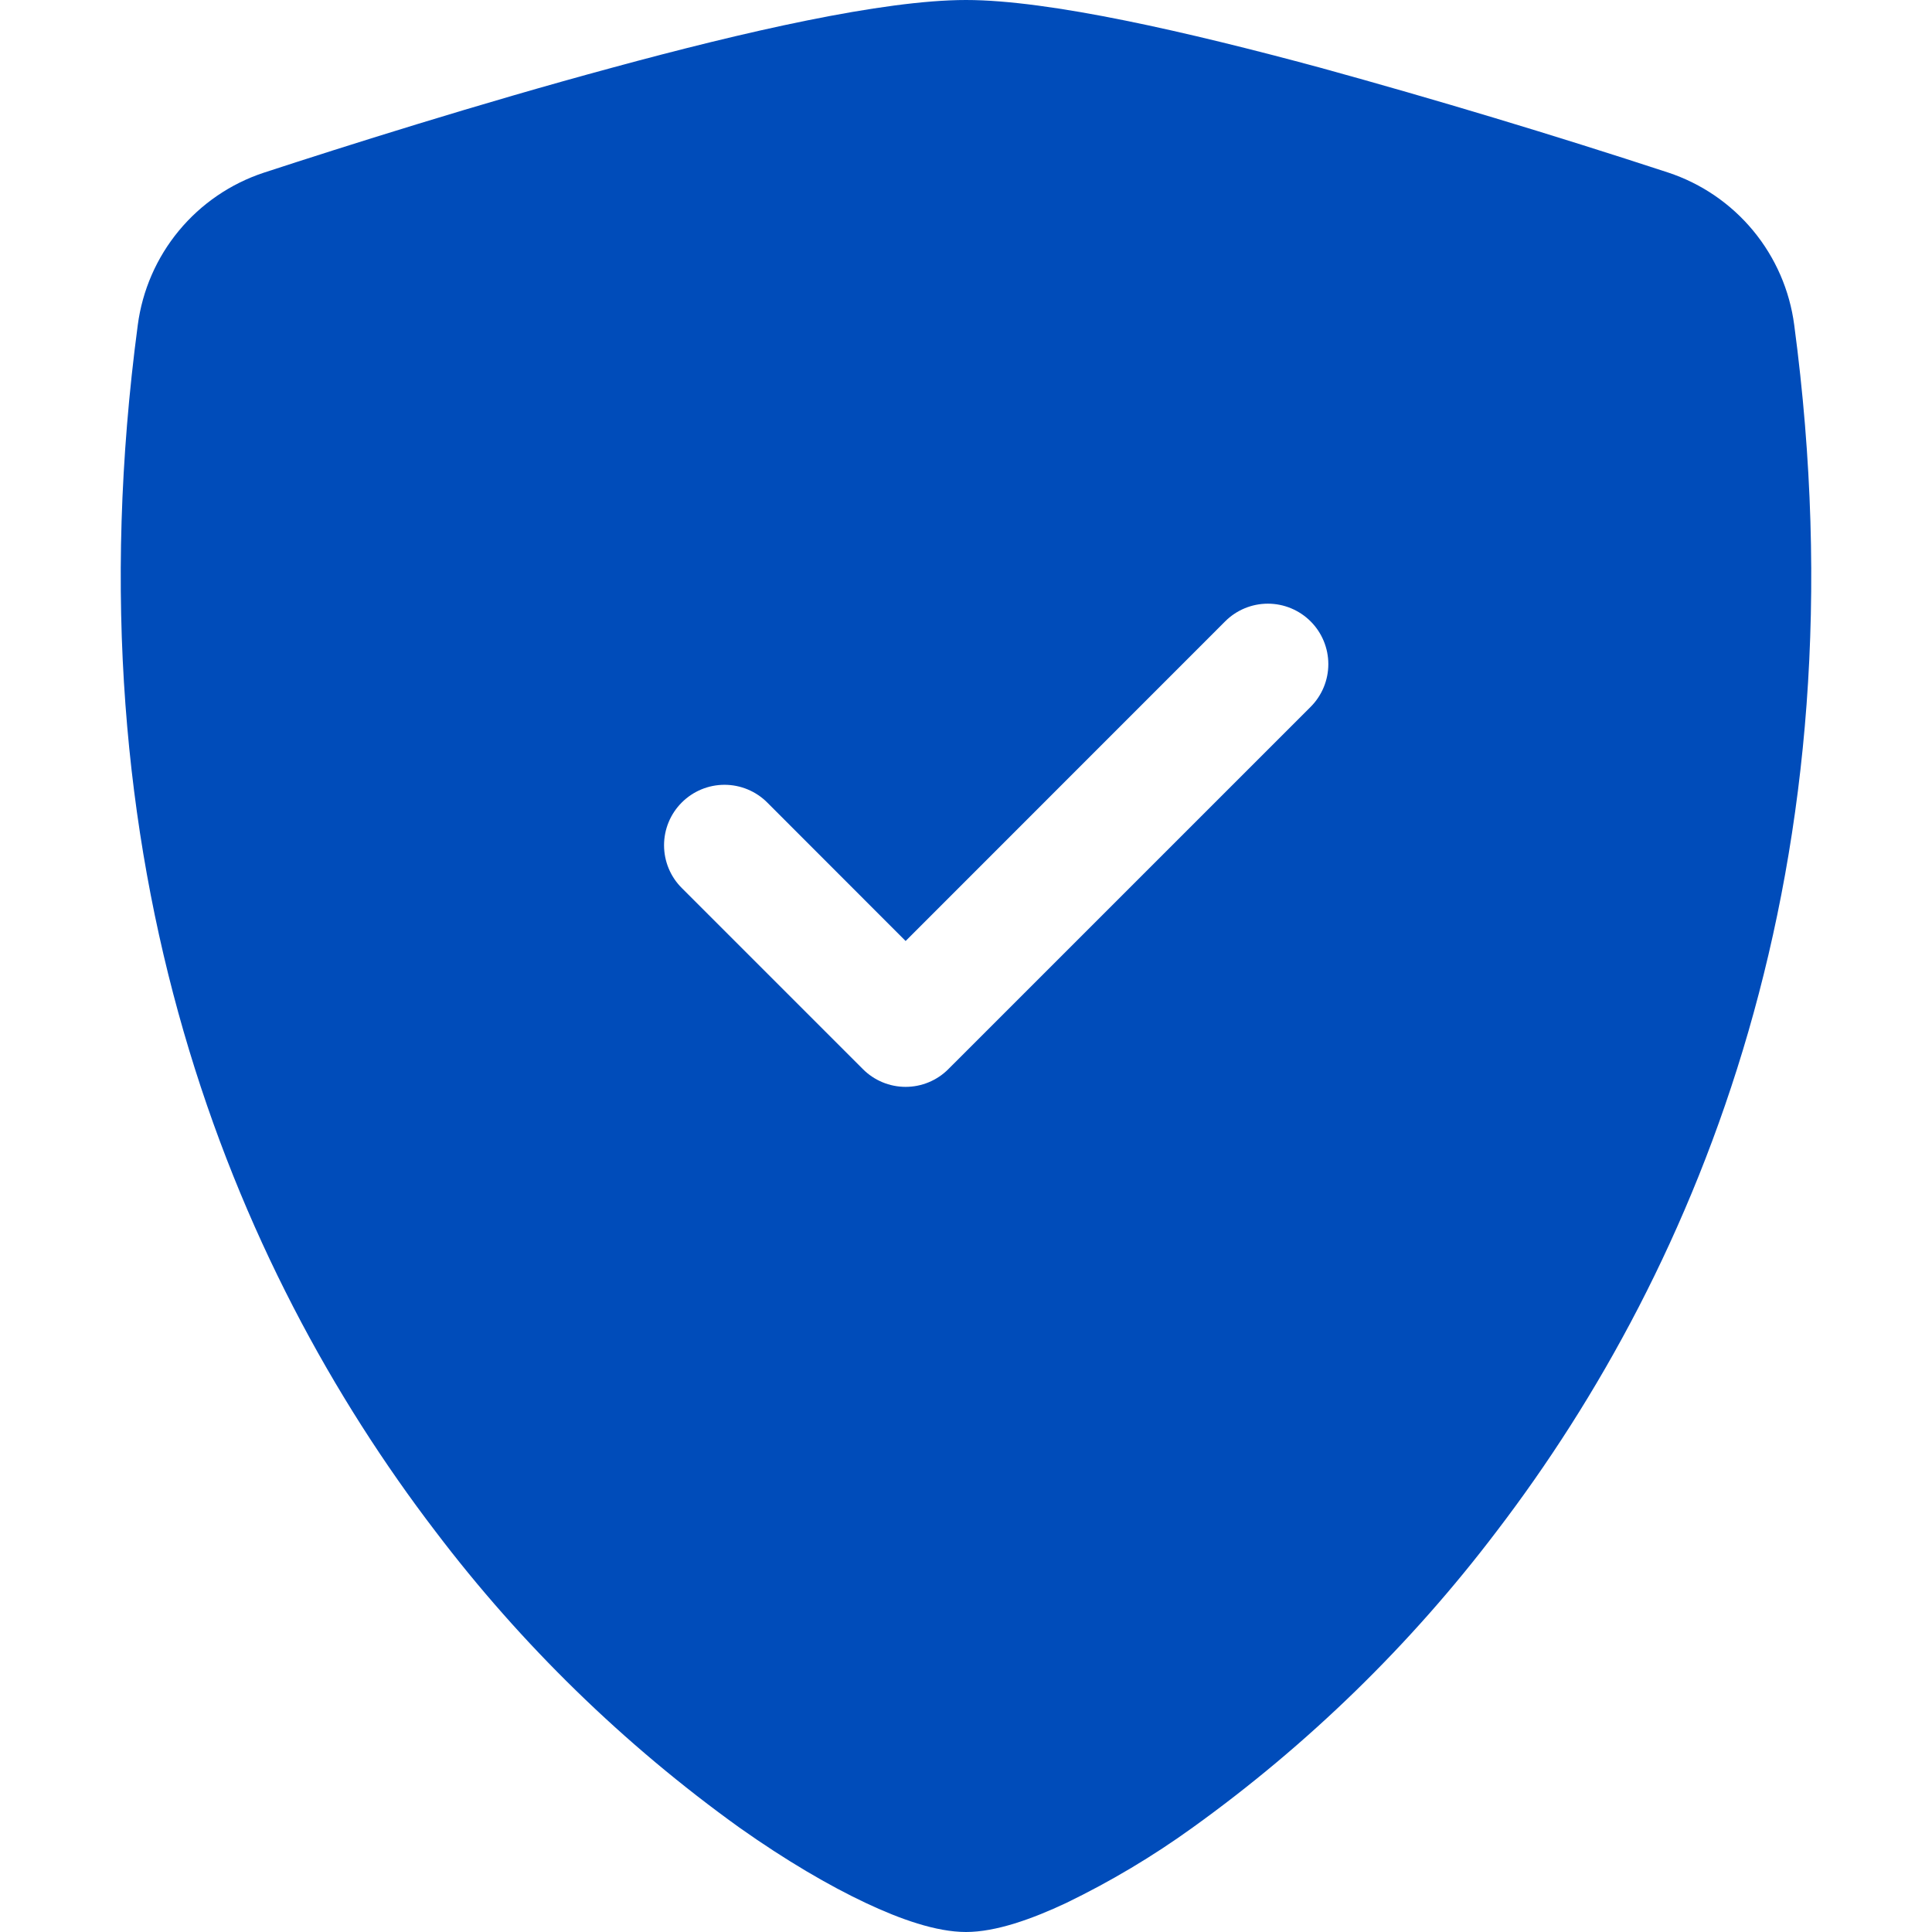 <svg width="100" height="100" viewBox="0 0 100 100" fill="none" xmlns="http://www.w3.org/2000/svg">
<path fill-rule="evenodd" clip-rule="evenodd" d="M50 0C45.688 0 38.481 1.656 31.7 3.5C24.762 5.375 17.769 7.594 13.656 8.938C11.937 9.505 10.412 10.547 9.258 11.942C8.104 13.337 7.367 15.03 7.131 16.825C3.406 44.806 12.05 65.544 22.538 79.263C26.986 85.13 32.289 90.297 38.269 94.594C40.681 96.3 42.919 97.606 44.819 98.5C46.569 99.325 48.45 100 50 100C51.55 100 53.425 99.325 55.181 98.5C57.474 97.391 59.666 96.084 61.731 94.594C67.711 90.297 73.013 85.13 77.463 79.263C87.95 65.544 96.594 44.806 92.869 16.825C92.634 15.028 91.898 13.335 90.743 11.938C89.589 10.542 88.064 9.5 86.344 8.931C80.373 6.975 74.357 5.162 68.3 3.494C61.519 1.663 54.312 0 50 0ZM63.413 32.163C63.999 31.576 64.795 31.246 65.625 31.246C66.455 31.246 67.251 31.576 67.838 32.163C68.424 32.749 68.754 33.545 68.754 34.375C68.754 35.205 68.424 36.001 67.838 36.587L49.087 55.337C48.797 55.629 48.452 55.859 48.073 56.017C47.693 56.175 47.286 56.256 46.875 56.256C46.464 56.256 46.057 56.175 45.677 56.017C45.298 55.859 44.953 55.629 44.663 55.337L35.288 45.962C34.997 45.672 34.766 45.327 34.609 44.947C34.452 44.568 34.371 44.161 34.371 43.75C34.371 43.339 34.452 42.932 34.609 42.553C34.766 42.173 34.997 41.828 35.288 41.538C35.578 41.247 35.923 41.017 36.303 40.859C36.682 40.702 37.089 40.621 37.5 40.621C37.911 40.621 38.318 40.702 38.697 40.859C39.077 41.017 39.422 41.247 39.712 41.538L46.875 48.706L63.413 32.163Z" fill="#004CBA"/>
</svg>
